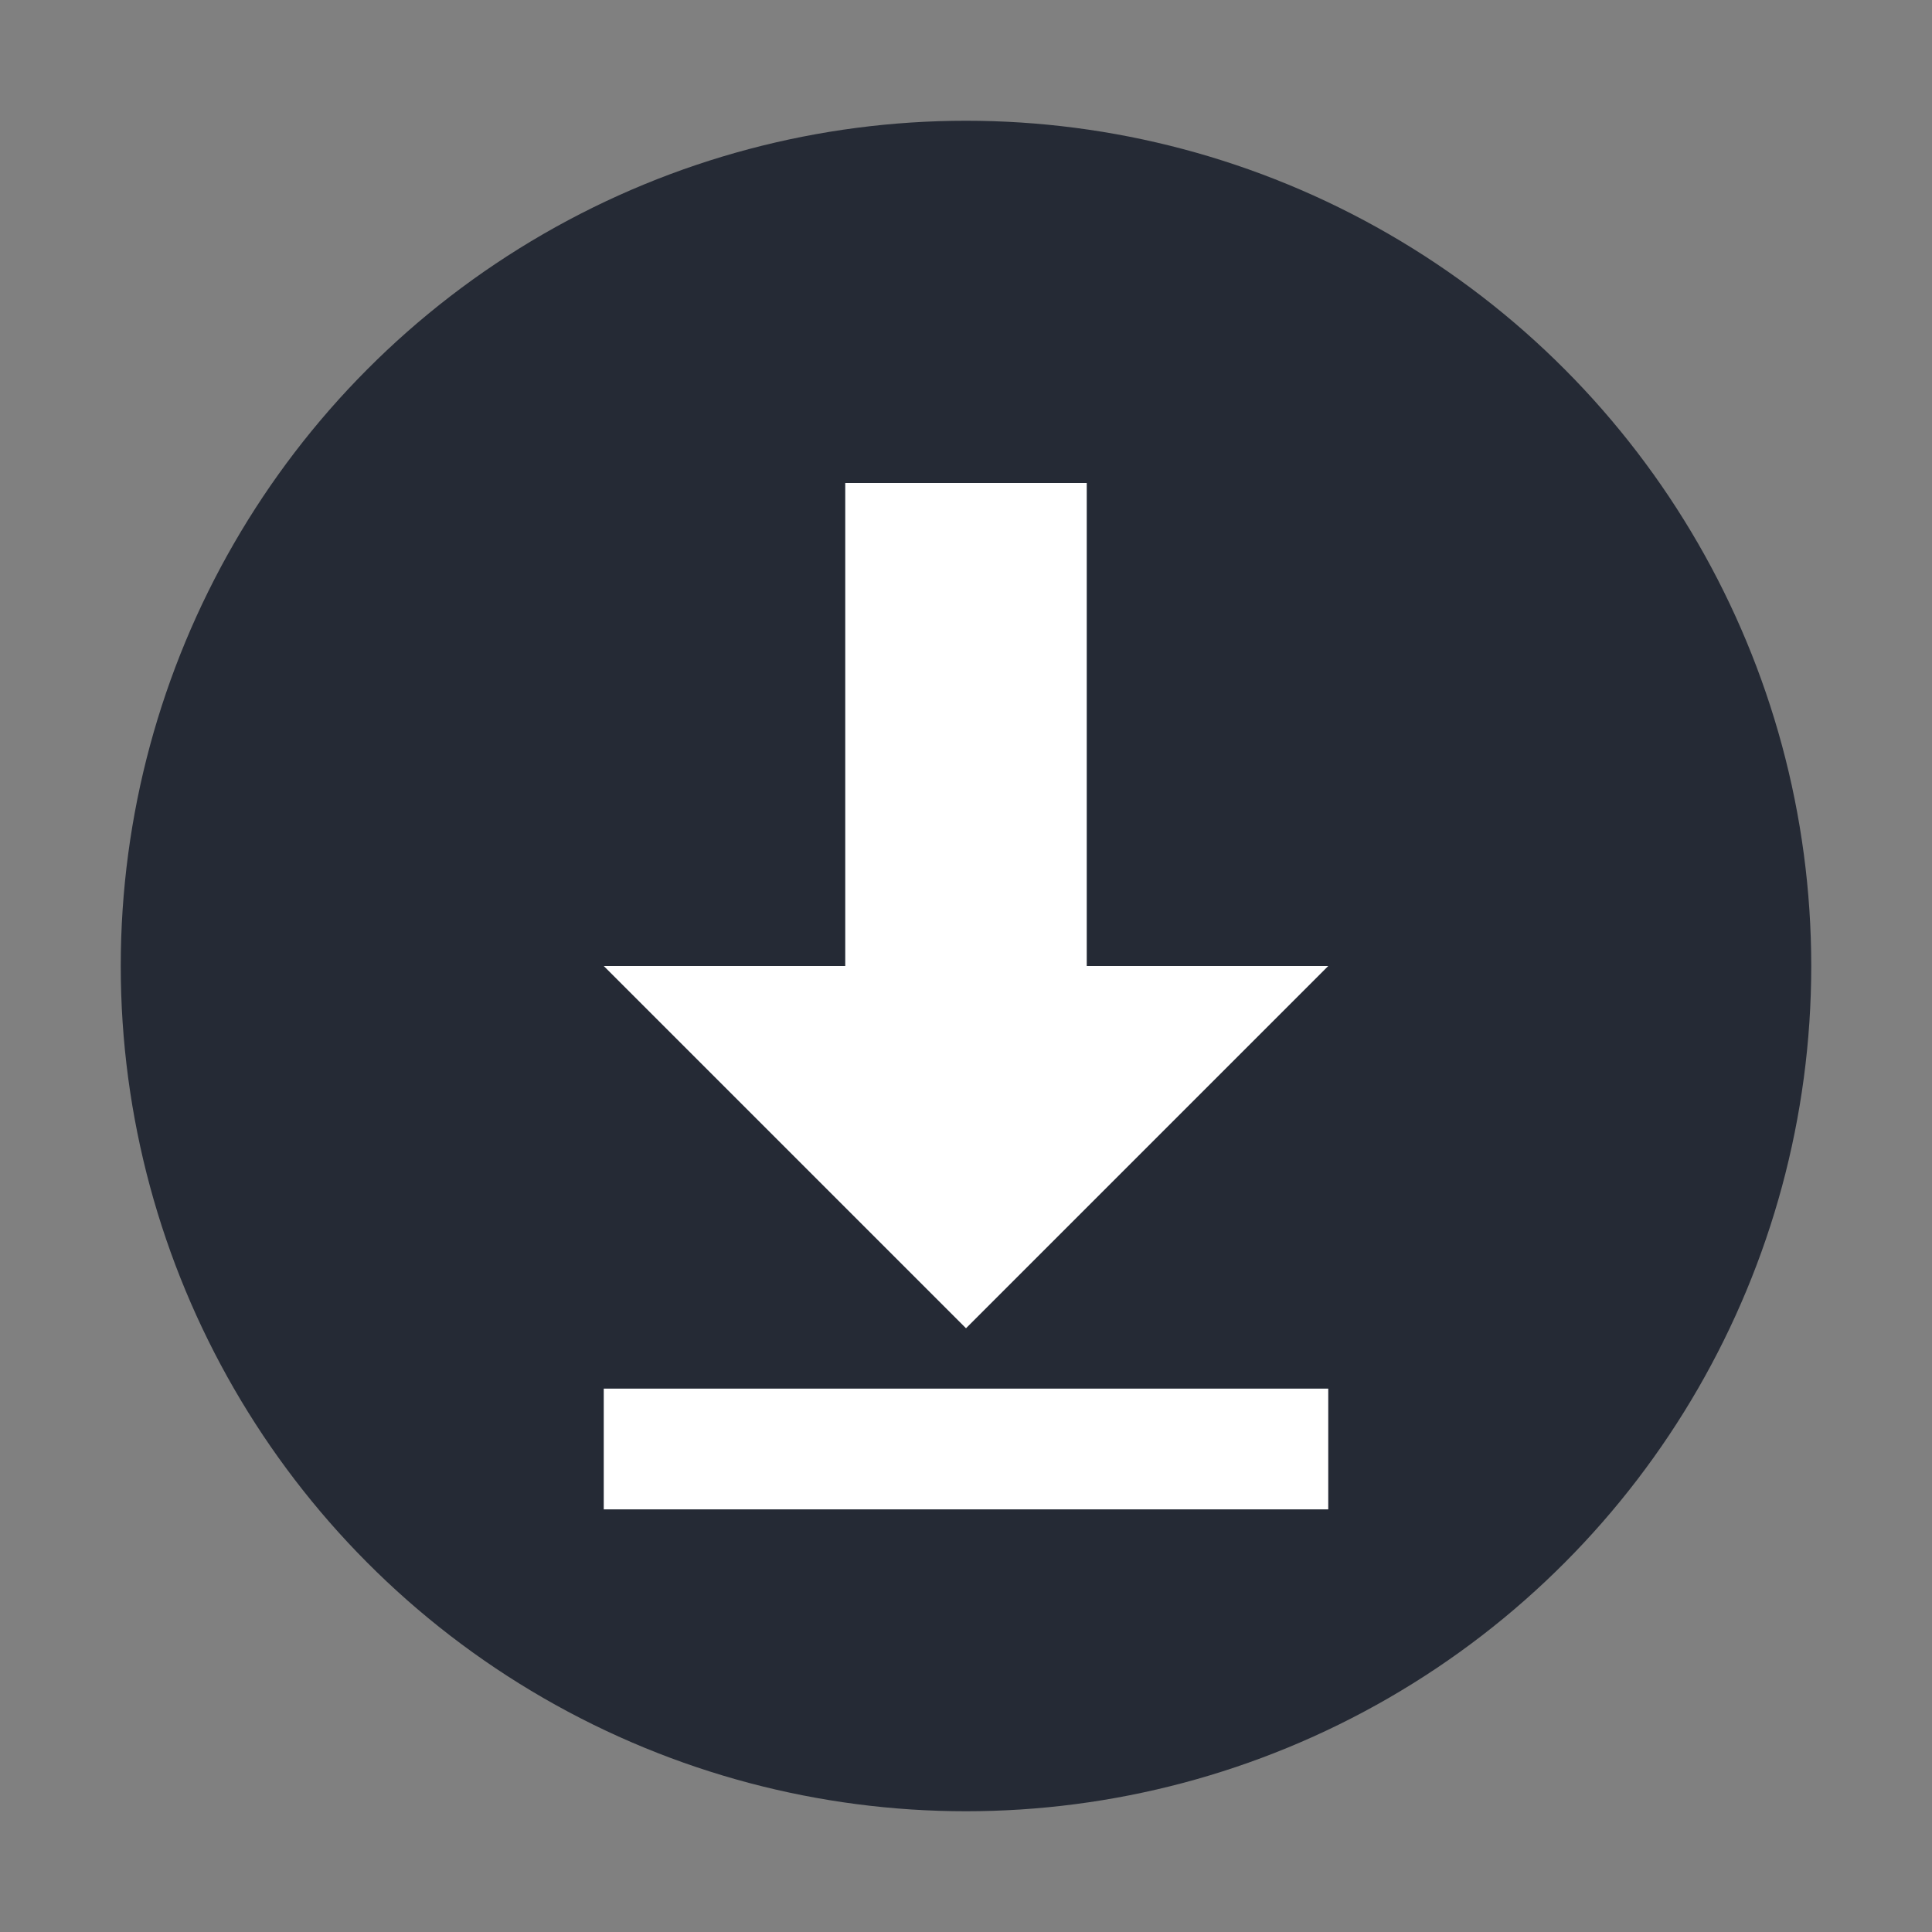 <?xml version="1.0" encoding="UTF-8" standalone="no"?>
<svg xmlns="http://www.w3.org/2000/svg" version="1.1" viewBox="0 0 16 16" width="16" height="16">
 <rect x="0" y="0" width="16" height="16" fill="#808080" stroke="none"/>
 <circle cy="8" cx="8" style="opacity:1;fill:#252a35;fill-opacity:1;" r="7"/>
 <path d="M 7,4 7,8 5,8 8,11 11,8 9,8 9,4 Z" style="opacity:1;fill:#ffffff;fill-opacity:1;"/>
 <rect transform="matrix(0,1,-1,0,0,0)" style="opacity:1;fill:#ffffff;fill-opacity:1;" width="1" height="6" x="11.5" y="-11"/>
</svg>

